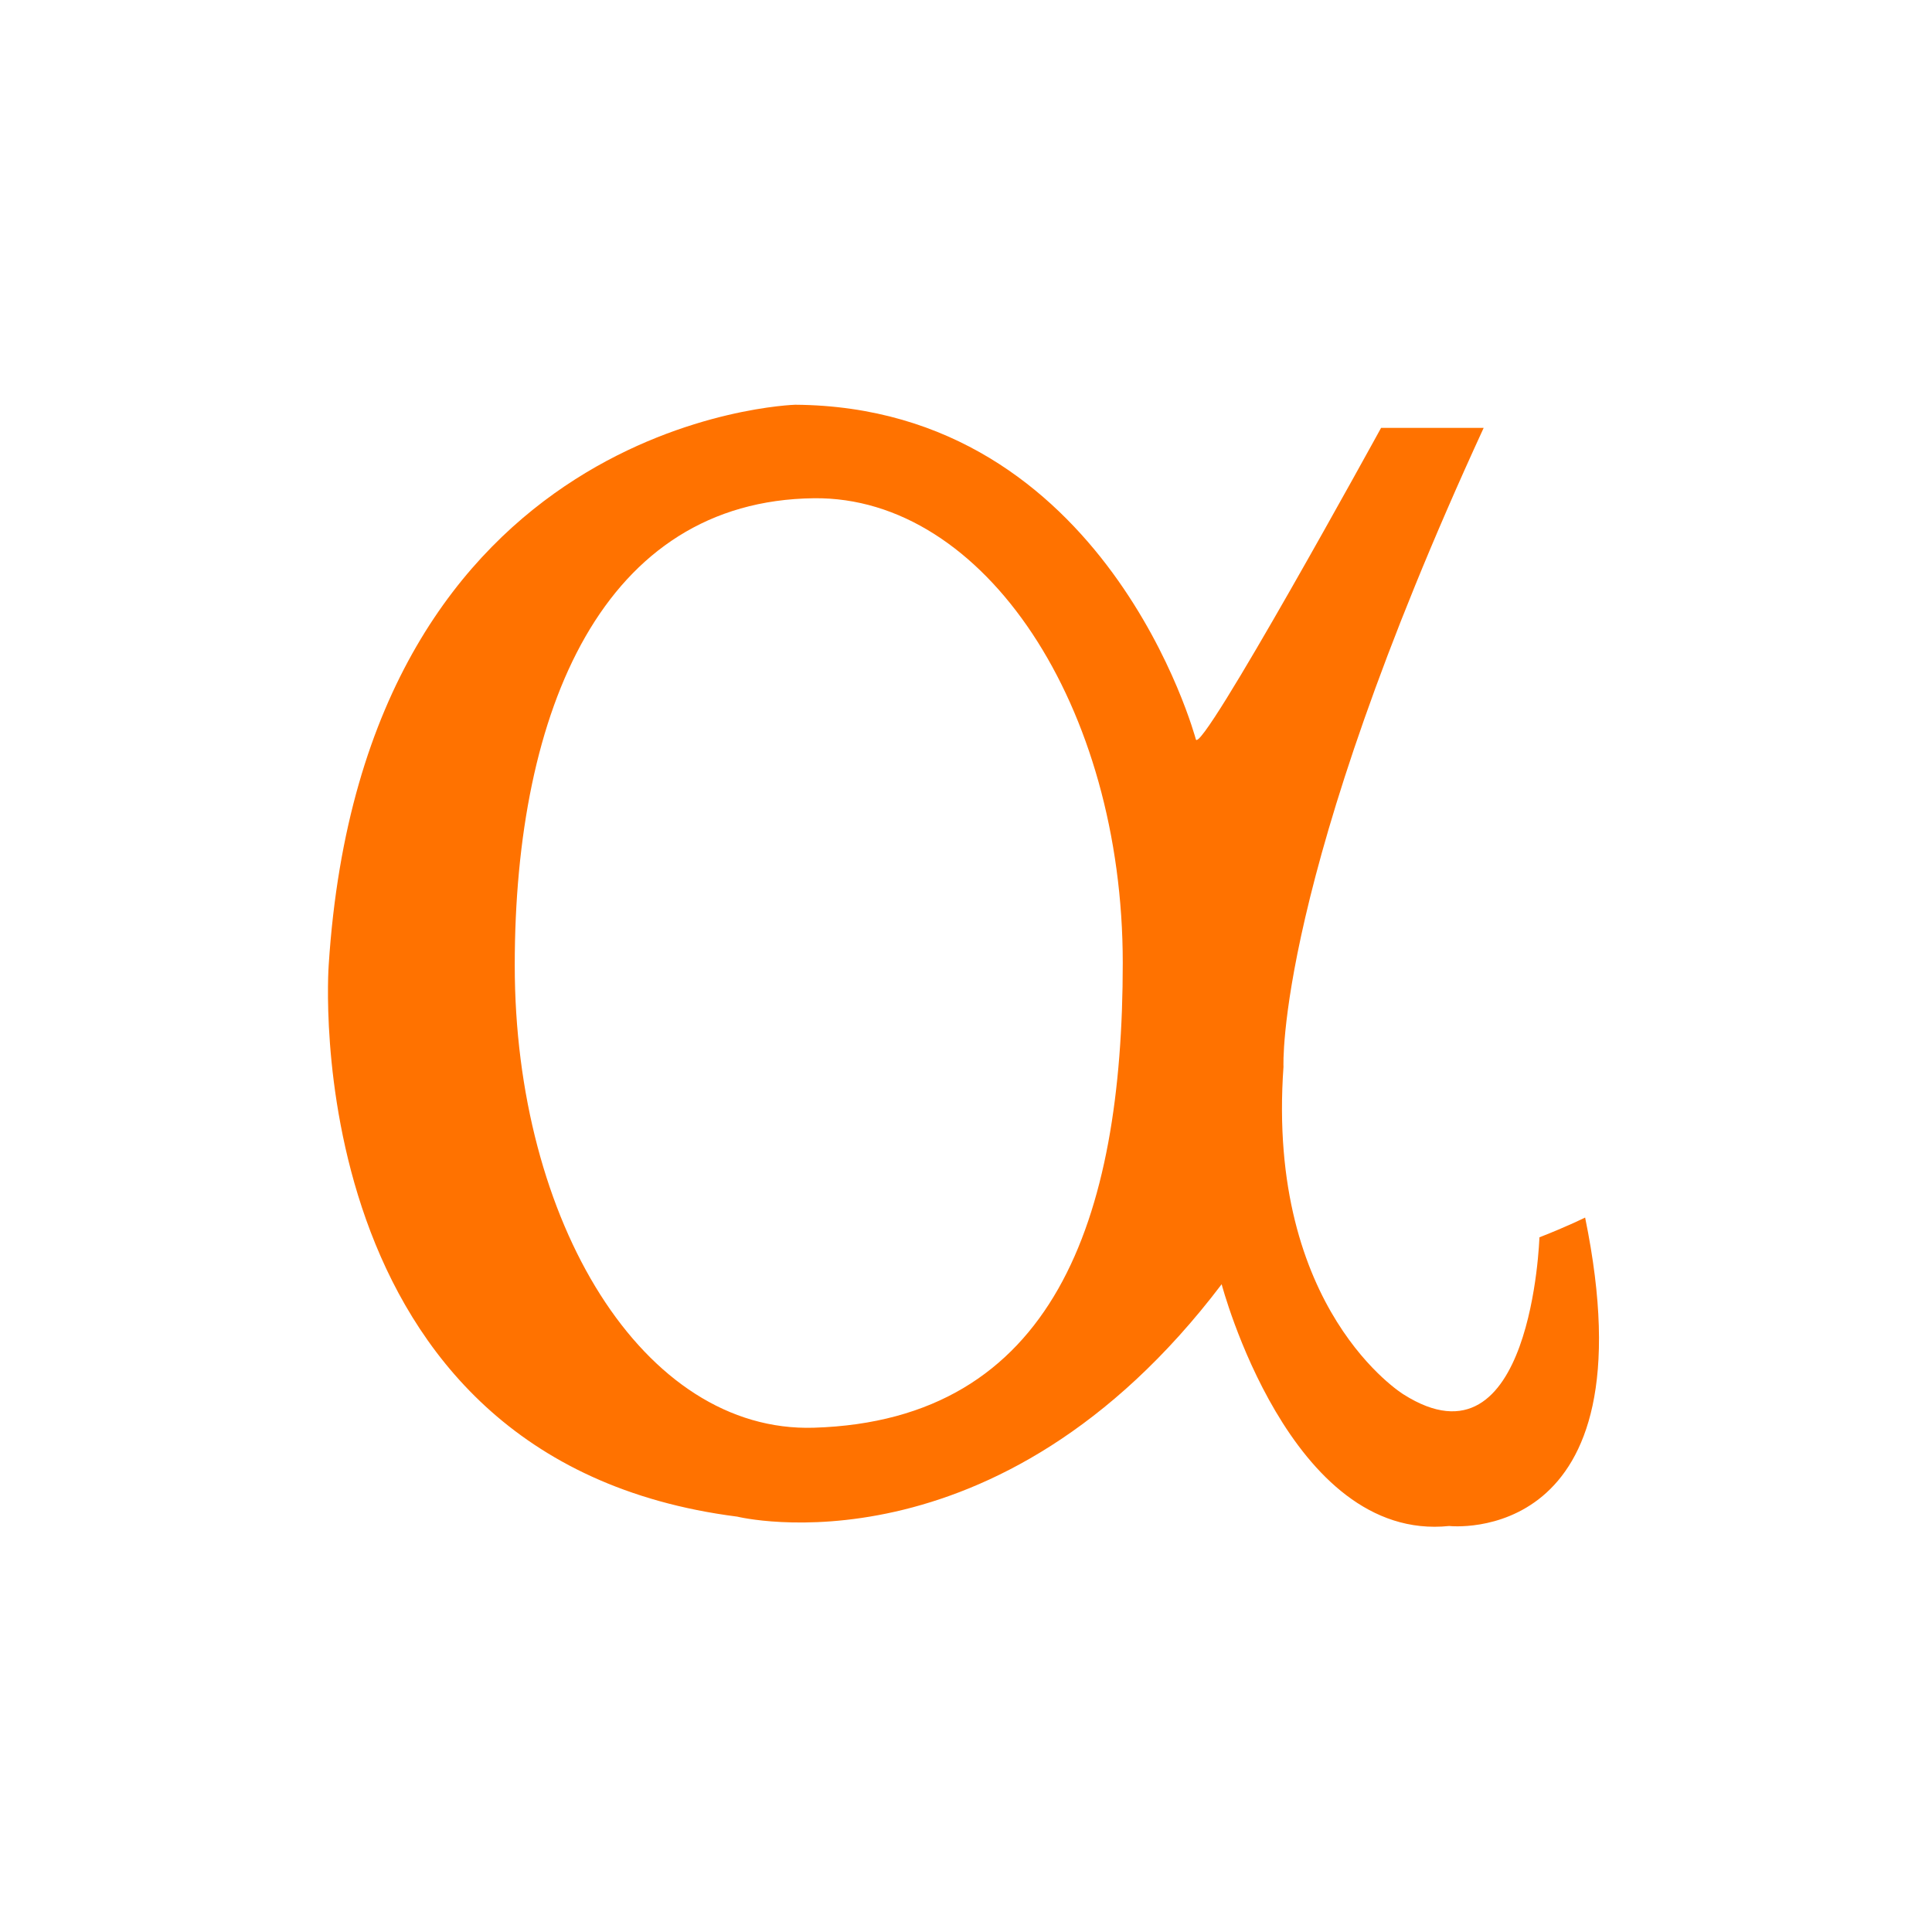 <svg xmlns="http://www.w3.org/2000/svg" xmlns:xlink="http://www.w3.org/1999/xlink" version="1.1" width="100%" height="100%" viewBox="0 0 512 512" xml:space="preserve">
  <path fill="#FF7200" d="M136.412 255.812c0 68.028 34.083 123.955 79.287 122.548 63.529-1.957 81.844-55.136 81.844-123.176 0-68.028-36.642-123.658-81.844-123.146C159.99 132.688 136.412 187.829 136.412 255.812M87.105 255.812c9.342-145.367 123.647-148.55 123.647-148.55 82.699 0.59 106.153 88.649 106.153 88.649 1.161 4.882 49.097-82.521 49.097-82.521h27.188c-55.341 120.184-53.053 169.315-53.053 169.315 -4.589 64.52 31.784 86.81 31.784 86.81 34.046 21.601 36.042-41.612 36.042-41.612 7.499-2.927 12.112-5.239 12.112-5.239 18.019 87.801-36.026 81.741-36.026 81.741 -42.289 4.398-60.297-64.068-60.297-64.068 -59.605 78.612-128.374 61.588-128.374 61.588C77.457 386.868 87.105 255.812 87.105 255.812"/>
</svg>
